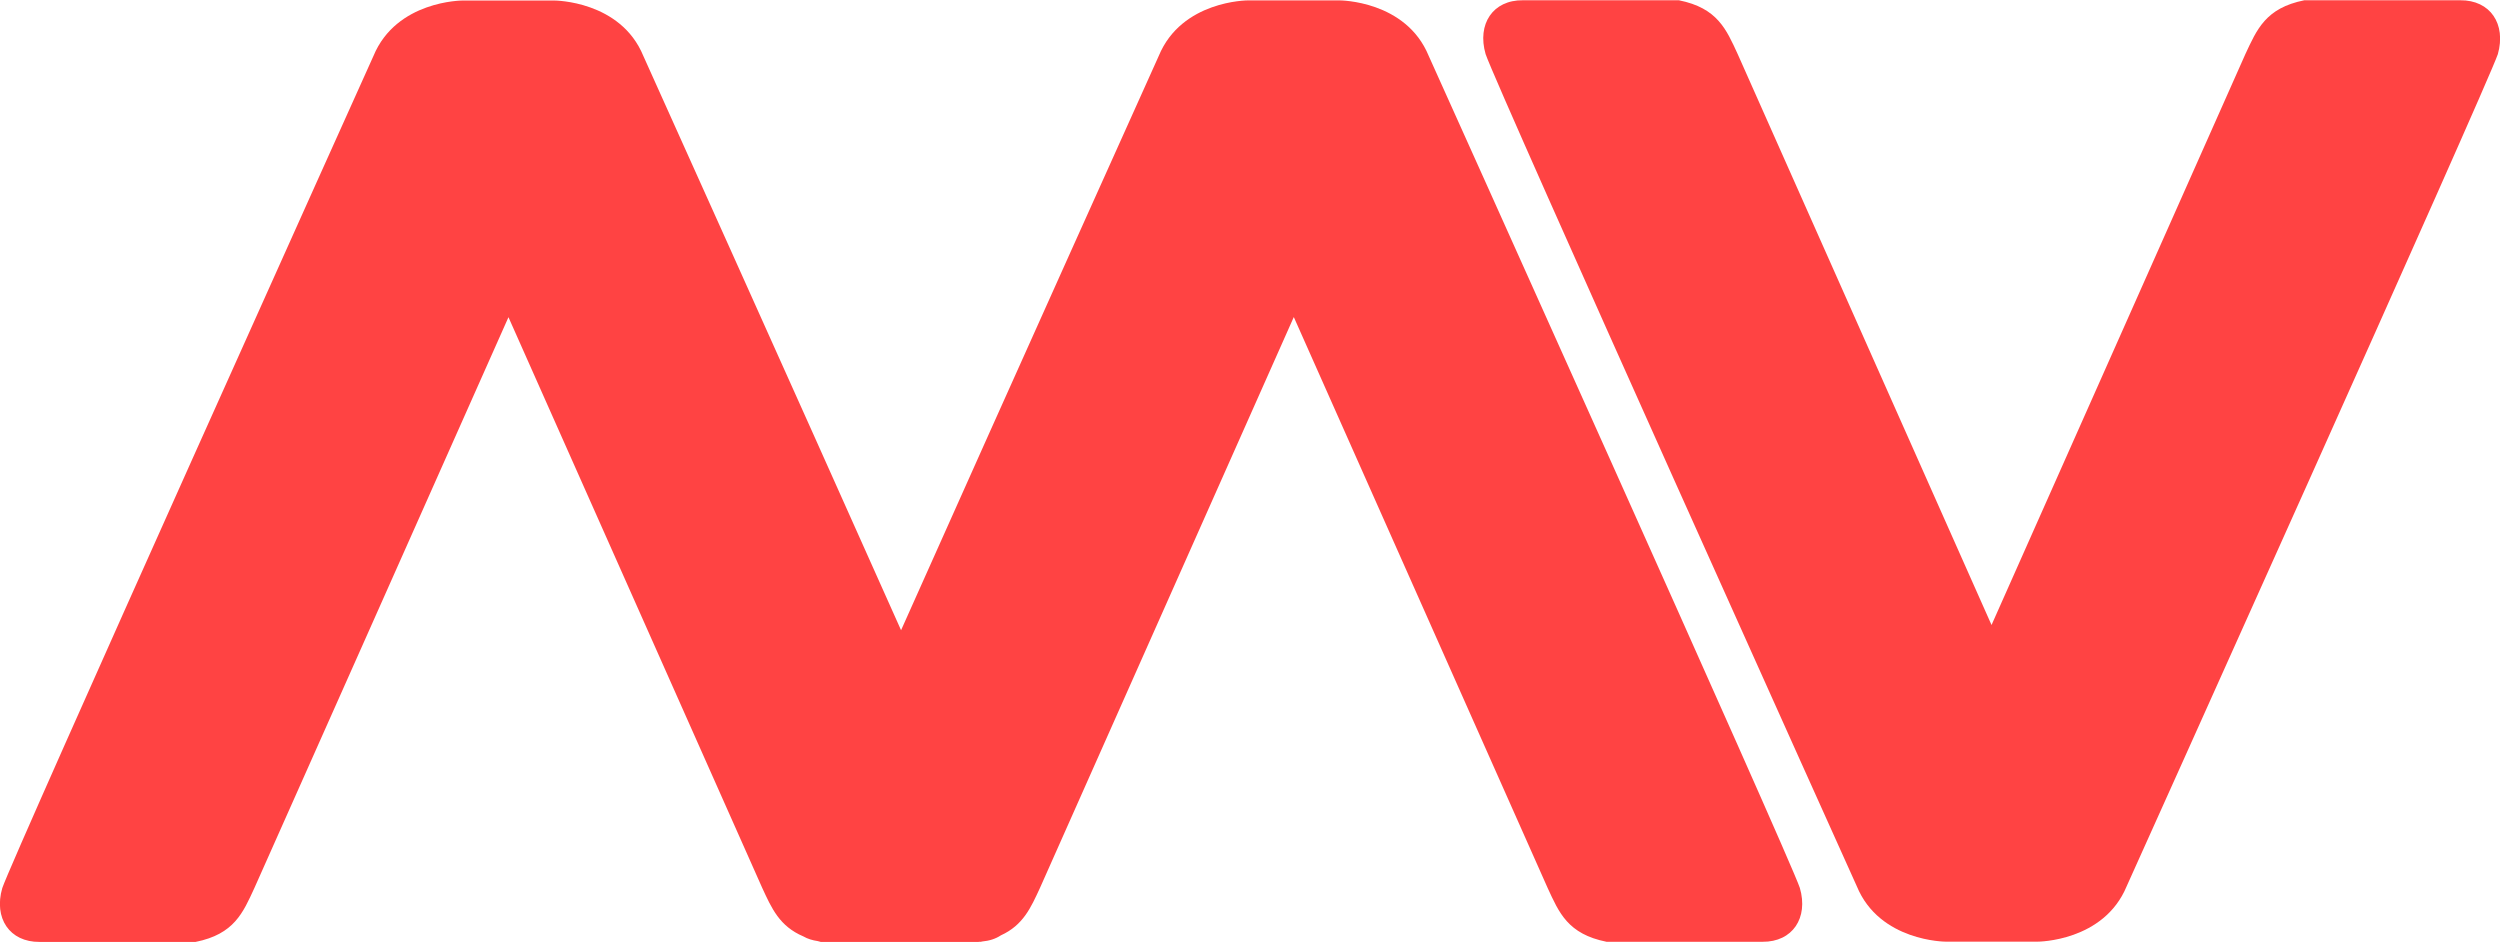 <?xml version="1.0" encoding="utf-8"?>
<!-- Generator: Adobe Illustrator 24.0.2, SVG Export Plug-In . SVG Version: 6.00 Build 0)  -->
<svg version="1.1" id="Layer_1" xmlns="http://www.w3.org/2000/svg" xmlns:xlink="http://www.w3.org/1999/xlink" x="0px" y="0px"
	 viewBox="0 0 186.64 70.32" style="enable-background:new 0 0 186.64 70.32;" xml:space="preserve">
<style type="text/css">
	.st0{fill:#FF4343;}
</style>
<path class="st0" d="M183.67,0.02h-11.64c-2.89,0.58-3.54,2.18-4.4,4.02c-0.33,0.76-15.99,35.97-18.95,42.62
	c-2.96-6.66-18.62-41.86-18.95-42.62c-0.85-1.84-1.5-3.44-4.39-4.02h-11.64c-2.25-0.03-3.44,1.78-2.79,4.02
	c0.79,2.38,27.71,62.12,27.71,62.12c1.7,4.14,6.64,4.14,6.64,4.14h2.96h0.95h2.96c0,0,4.93,0,6.64-4.14c0,0,26.91-59.74,27.71-62.12
	C187.11,1.8,185.92,0,183.67,0.02z"/>
<path class="st0" d="M134.37,66.29c-0.79-2.38-27.71-62.12-27.71-62.12c-1.7-4.14-6.64-4.14-6.64-4.14h-2.96h-0.95h-2.96
	c0,0-4.93,0-6.64,4.14c0,0-11.09,24.62-19.24,42.88C59.12,28.79,48.03,4.18,48.03,4.18c-1.7-4.14-6.64-4.14-6.64-4.14h-2.96h-0.95
	h-2.96c0,0-4.93,0-6.64,4.14c0,0-26.91,59.74-27.71,62.12c-0.65,2.24,0.54,4.04,2.79,4.02h11.64c2.89-0.58,3.54-2.18,4.39-4.02
	C19.34,65.54,35,30.33,37.96,23.68c2.96,6.66,18.62,41.86,18.95,42.62c0.7,1.51,1.28,2.85,3.07,3.61c0.31,0.18,0.67,0.29,1.08,0.35
	c0.09,0.02,0.16,0.05,0.25,0.07h11.64c0.06,0,0.11-0.01,0.17-0.02h0.12c0.02,0,0.04-0.01,0.07-0.02c0.55-0.05,1.02-0.2,1.41-0.46
	c1.67-0.76,2.24-2.07,2.92-3.54c0.33-0.76,15.99-35.97,18.95-42.62c2.96,6.66,18.62,41.86,18.95,42.62c0.85,1.84,1.5,3.44,4.4,4.02
	h11.64C133.83,70.33,135.02,68.52,134.37,66.29z"/>
</svg>
